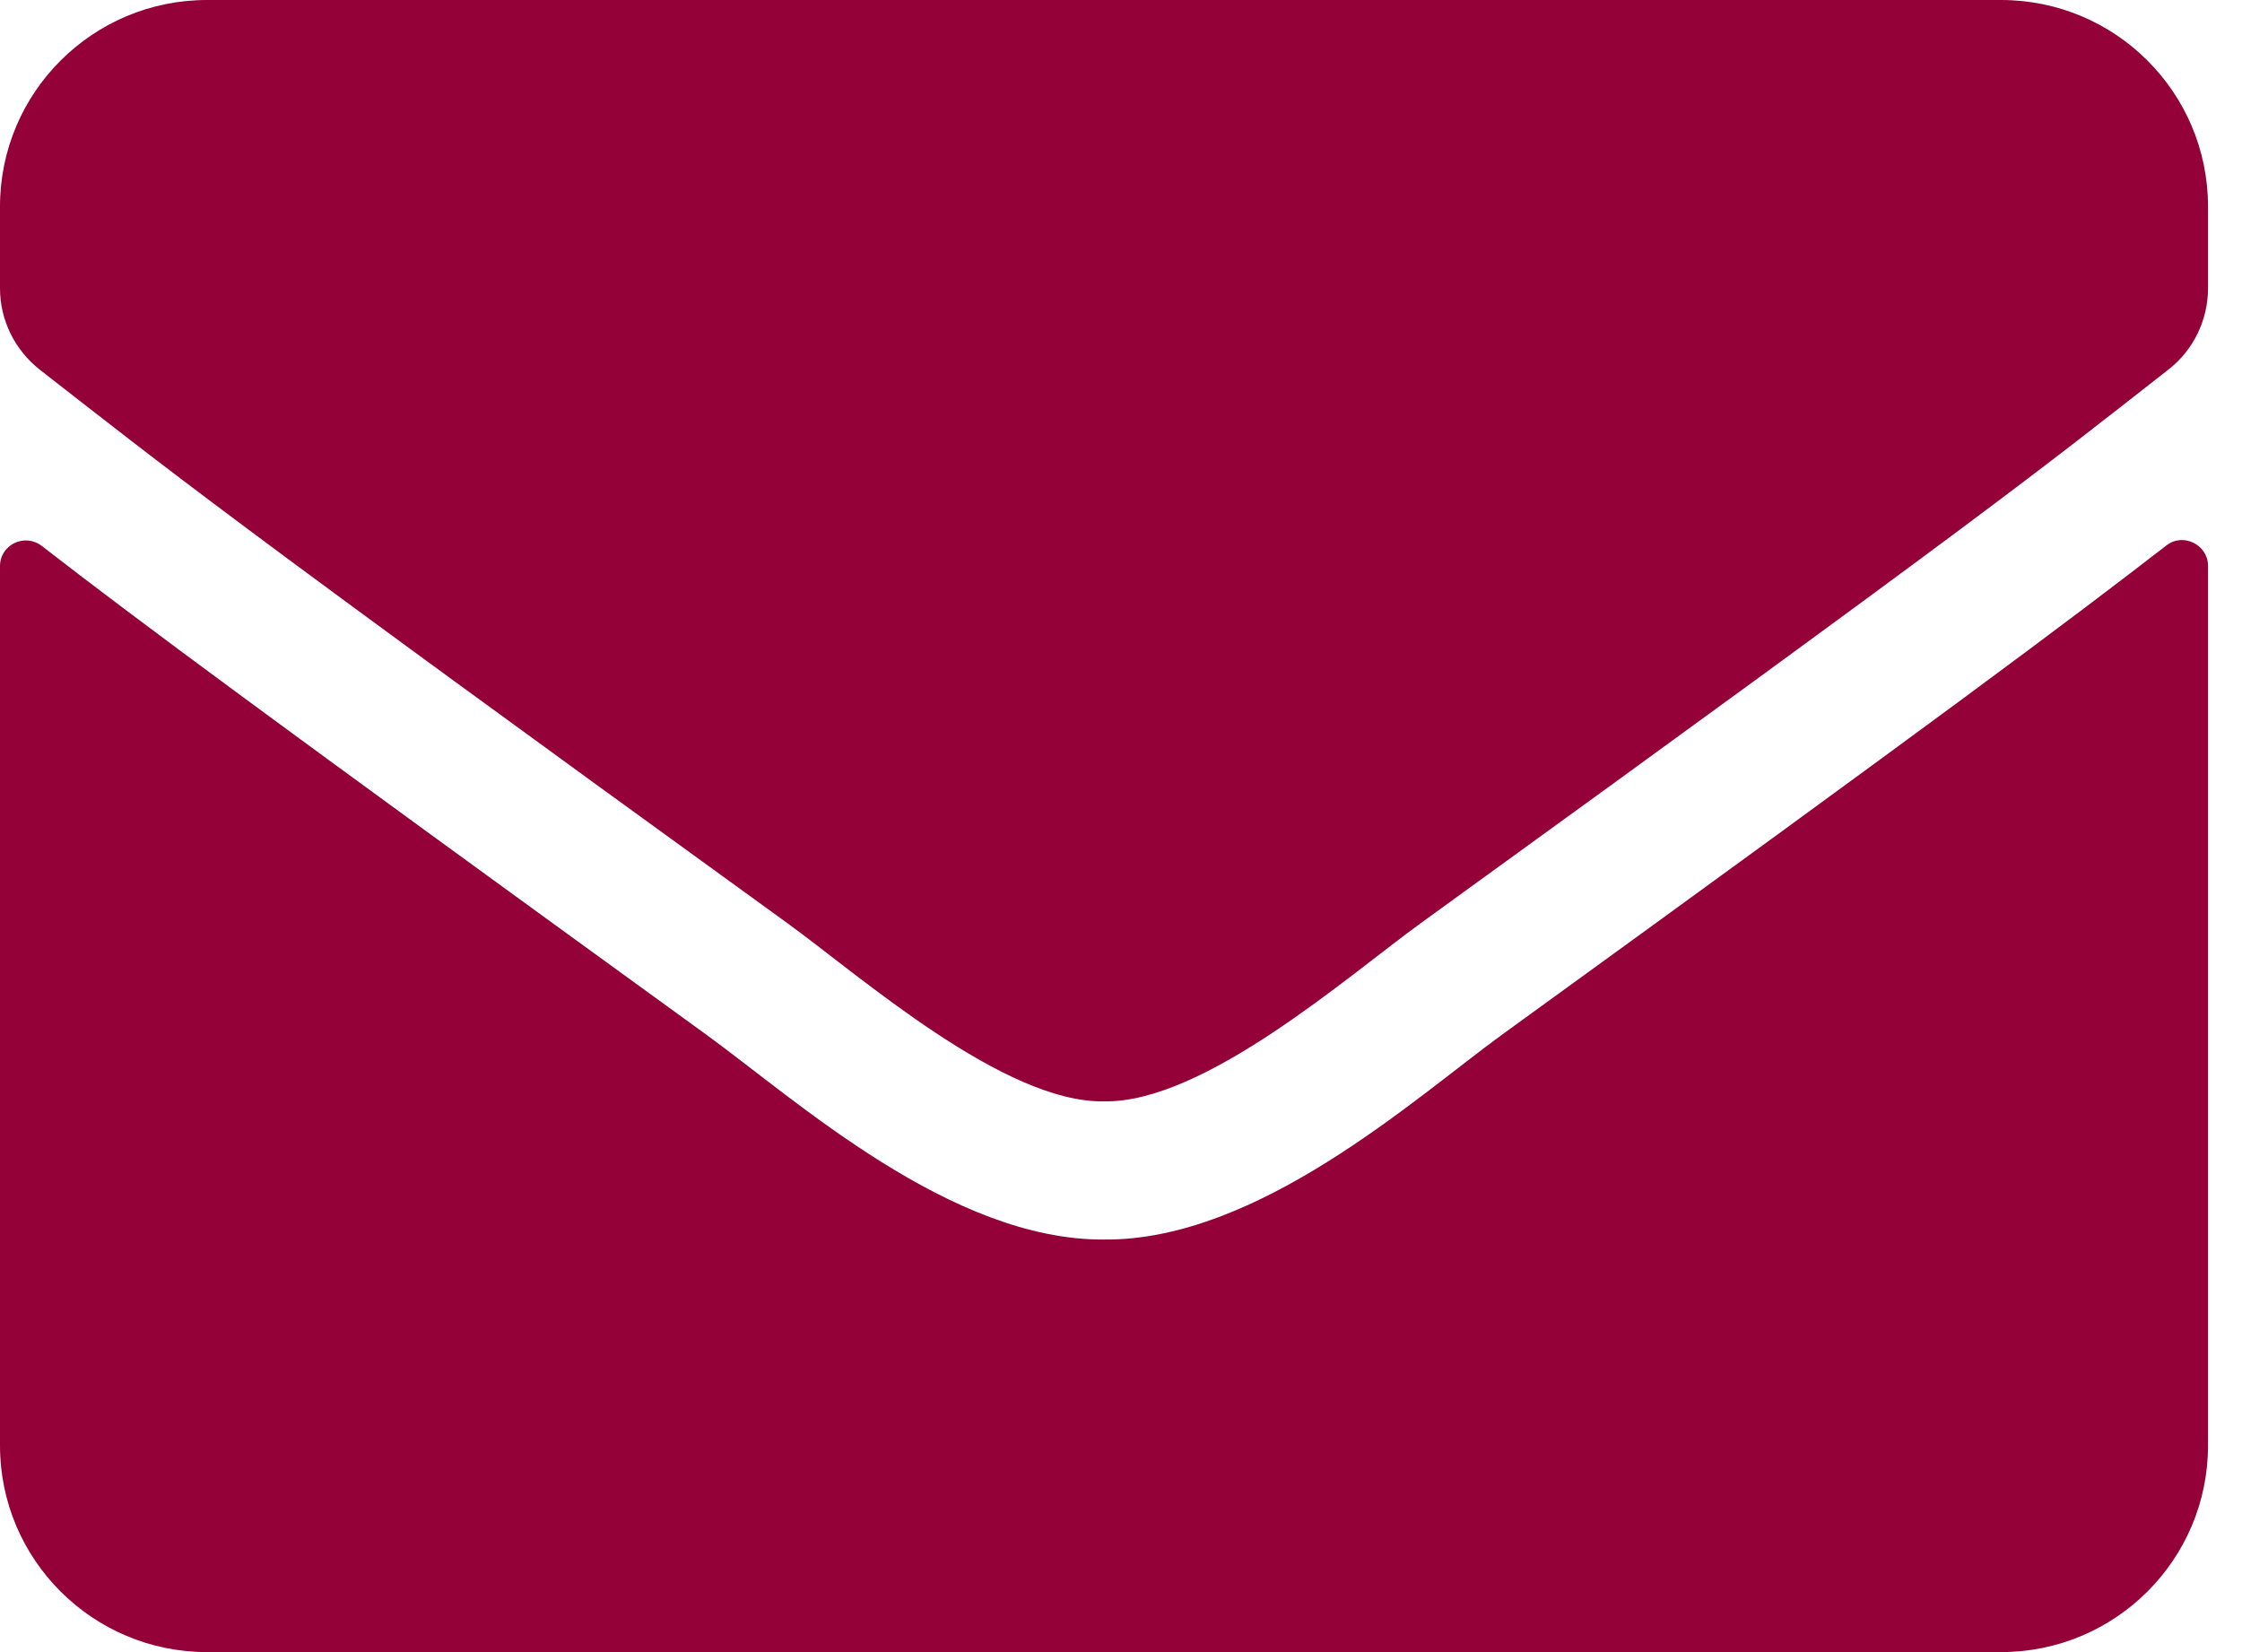 <svg width="19" height="14" viewBox="0 0 19 14" fill="none" xmlns="http://www.w3.org/2000/svg">
<path d="M18.358 4.623C18.5 4.51 18.712 4.616 18.712 4.794V12.25C18.712 13.216 17.927 14 16.958 14H1.754C0.786 14 0 13.216 0 12.25V4.798C0 4.616 0.208 4.514 0.355 4.627C1.173 5.261 2.259 6.067 5.986 8.768C6.758 9.33 8.059 10.511 9.356 10.504C10.661 10.515 11.988 9.308 12.729 8.768C16.457 6.067 17.539 5.257 18.358 4.623ZM9.356 9.333C10.204 9.348 11.425 8.269 12.039 7.824C16.889 4.313 17.258 4.007 18.376 3.132C18.588 2.968 18.712 2.712 18.712 2.443V1.75C18.712 0.784 17.927 0 16.958 0H1.754C0.786 0 0 0.784 0 1.75V2.443C0 2.712 0.124 2.964 0.336 3.132C1.455 4.003 1.824 4.313 6.674 7.824C7.288 8.269 8.508 9.348 9.356 9.333Z" fill="#940138"/>
</svg>
